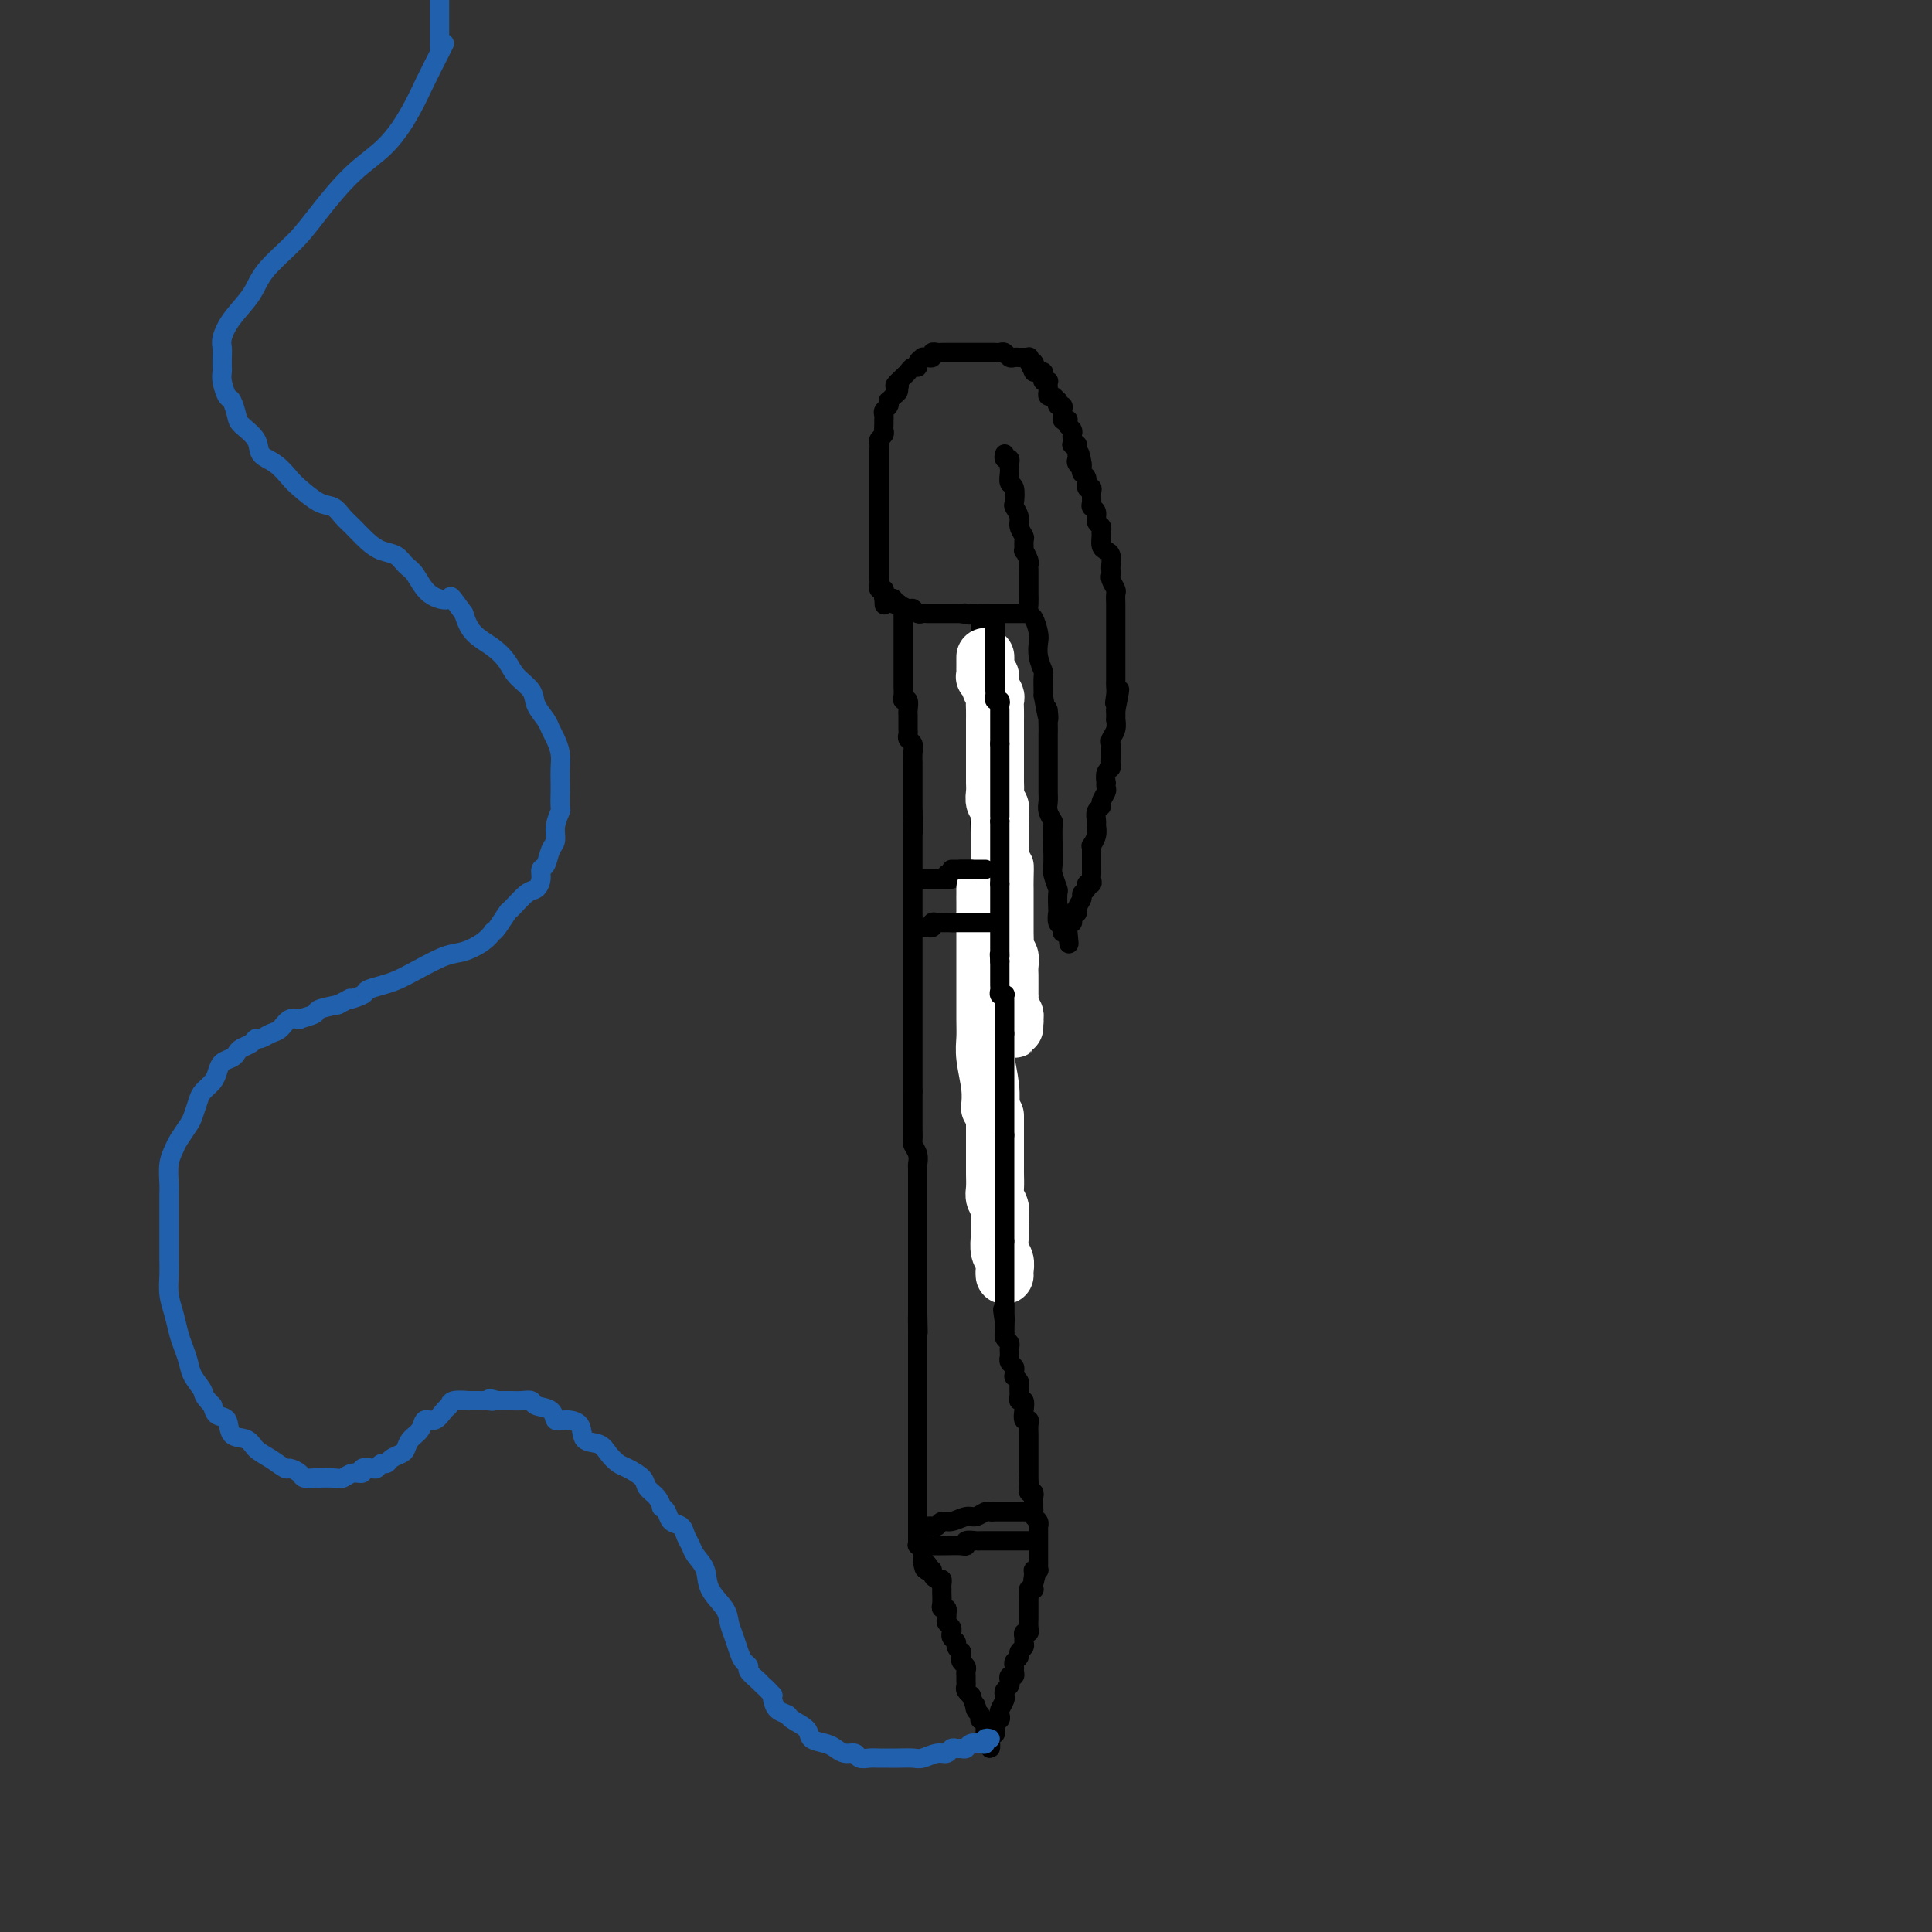 <svg viewBox='0 0 400 400' version='1.1' xmlns='http://www.w3.org/2000/svg' xmlns:xlink='http://www.w3.org/1999/xlink'><rect x="0" y="0" width="400" height="400" fill="#333333" stroke="none"/><g fill='none' stroke='#000000' stroke-width='4' stroke-linecap='round' stroke-linejoin='round'><path d='M208,94c-0.113,0.446 -0.226,0.892 0,1c0.226,0.108 0.792,-0.121 1,0c0.208,0.121 0.060,0.594 0,1c-0.060,0.406 -0.030,0.747 0,1c0.030,0.253 0.059,0.420 0,1c-0.059,0.580 -0.208,1.573 0,2c0.208,0.427 0.773,0.288 1,1c0.227,0.712 0.117,2.275 0,3c-0.117,0.725 -0.242,0.613 0,1c0.242,0.387 0.850,1.275 1,2c0.150,0.725 -0.157,1.289 0,2c0.157,0.711 0.778,1.570 1,2c0.222,0.430 0.045,0.430 0,1c-0.045,0.570 0.040,1.711 0,2c-0.040,0.289 -0.207,-0.273 0,0c0.207,0.273 0.788,1.382 1,2c0.212,0.618 0.057,0.747 0,1c-0.057,0.253 -0.015,0.630 0,1c0.015,0.370 0.004,0.732 0,1c-0.004,0.268 -0.002,0.443 0,1c0.002,0.557 0.003,1.495 0,2c-0.003,0.505 -0.011,0.576 0,1c0.011,0.424 0.042,1.201 0,2c-0.042,0.799 -0.156,1.620 0,2c0.156,0.380 0.581,0.319 1,1c0.419,0.681 0.830,2.102 1,3c0.170,0.898 0.098,1.271 0,2c-0.098,0.729 -0.222,1.814 0,3c0.222,1.186 0.791,2.473 1,3c0.209,0.527 0.060,0.293 0,1c-0.060,0.707 -0.030,2.353 0,4'/><path d='M216,144c1.464,8.254 1.124,3.890 1,3c-0.124,-0.890 -0.033,1.696 0,3c0.033,1.304 0.009,1.327 0,2c-0.009,0.673 -0.002,1.997 0,3c0.002,1.003 0.001,1.686 0,2c-0.001,0.314 0.000,0.258 0,1c-0.000,0.742 -0.001,2.281 0,3c0.001,0.719 0.004,0.617 0,1c-0.004,0.383 -0.015,1.251 0,2c0.015,0.749 0.057,1.378 0,2c-0.057,0.622 -0.211,1.236 0,2c0.211,0.764 0.789,1.679 1,2c0.211,0.321 0.056,0.048 0,1c-0.056,0.952 -0.011,3.128 0,4c0.011,0.872 -0.011,0.441 0,1c0.011,0.559 0.055,2.108 0,3c-0.055,0.892 -0.211,1.127 0,2c0.211,0.873 0.788,2.384 1,3c0.212,0.616 0.061,0.336 0,1c-0.061,0.664 -0.030,2.273 0,3c0.030,0.727 0.061,0.573 0,1c-0.061,0.427 -0.213,1.436 0,2c0.213,0.564 0.792,0.684 1,1c0.208,0.316 0.045,0.827 0,1c-0.045,0.173 0.026,0.008 0,0c-0.026,-0.008 -0.150,0.141 0,0c0.150,-0.141 0.575,-0.570 1,-1'/><path d='M221,192c0.708,7.166 -0.022,1.081 0,-1c0.022,-2.081 0.794,-0.158 1,0c0.206,0.158 -0.156,-1.449 0,-2c0.156,-0.551 0.831,-0.045 1,0c0.169,0.045 -0.166,-0.370 0,-1c0.166,-0.630 0.833,-1.474 1,-2c0.167,-0.526 -0.165,-0.732 0,-1c0.165,-0.268 0.829,-0.597 1,-1c0.171,-0.403 -0.150,-0.882 0,-1c0.150,-0.118 0.772,0.123 1,0c0.228,-0.123 0.061,-0.609 0,-1c-0.061,-0.391 -0.016,-0.685 0,-1c0.016,-0.315 0.005,-0.649 0,-1c-0.005,-0.351 -0.002,-0.720 0,-1c0.002,-0.280 0.004,-0.473 0,-1c-0.004,-0.527 -0.015,-1.388 0,-2c0.015,-0.612 0.057,-0.975 0,-1c-0.057,-0.025 -0.212,0.288 0,0c0.212,-0.288 0.793,-1.177 1,-2c0.207,-0.823 0.040,-1.582 0,-2c-0.040,-0.418 0.046,-0.497 0,-1c-0.046,-0.503 -0.222,-1.430 0,-2c0.222,-0.570 0.844,-0.784 1,-1c0.156,-0.216 -0.154,-0.434 0,-1c0.154,-0.566 0.772,-1.479 1,-2c0.228,-0.521 0.065,-0.650 0,-1c-0.065,-0.350 -0.031,-0.920 0,-1c0.031,-0.080 0.061,0.330 0,0c-0.061,-0.330 -0.213,-1.402 0,-2c0.213,-0.598 0.789,-0.724 1,-1c0.211,-0.276 0.055,-0.703 0,-1c-0.055,-0.297 -0.011,-0.463 0,-1c0.011,-0.537 -0.011,-1.444 0,-2c0.011,-0.556 0.056,-0.760 0,-1c-0.056,-0.240 -0.211,-0.514 0,-1c0.211,-0.486 0.789,-1.182 1,-2c0.211,-0.818 0.057,-1.759 0,-2c-0.057,-0.241 -0.016,0.217 0,0c0.016,-0.217 0.008,-1.108 0,-2'/><path d='M231,147c1.547,-7.383 0.415,-3.341 0,-2c-0.415,1.341 -0.111,-0.021 0,-1c0.111,-0.979 0.030,-1.576 0,-2c-0.030,-0.424 -0.008,-0.676 0,-1c0.008,-0.324 0.002,-0.719 0,-1c-0.002,-0.281 -0.001,-0.446 0,-1c0.001,-0.554 0.000,-1.495 0,-2c-0.000,-0.505 -0.000,-0.572 0,-1c0.000,-0.428 0.000,-1.218 0,-2c-0.000,-0.782 -0.000,-1.558 0,-2c0.000,-0.442 0.000,-0.551 0,-1c-0.000,-0.449 -0.000,-1.238 0,-2c0.000,-0.762 0.001,-1.499 0,-2c-0.001,-0.501 -0.004,-0.768 0,-1c0.004,-0.232 0.015,-0.429 0,-1c-0.015,-0.571 -0.057,-1.515 0,-2c0.057,-0.485 0.211,-0.510 0,-1c-0.211,-0.490 -0.788,-1.444 -1,-2c-0.212,-0.556 -0.060,-0.712 0,-1c0.060,-0.288 0.026,-0.706 0,-1c-0.026,-0.294 -0.045,-0.464 0,-1c0.045,-0.536 0.155,-1.439 0,-2c-0.155,-0.561 -0.576,-0.781 -1,-1c-0.424,-0.219 -0.850,-0.439 -1,-1c-0.150,-0.561 -0.025,-1.463 0,-2c0.025,-0.537 -0.050,-0.707 0,-1c0.050,-0.293 0.224,-0.707 0,-1c-0.224,-0.293 -0.845,-0.463 -1,-1c-0.155,-0.537 0.156,-1.440 0,-2c-0.156,-0.560 -0.778,-0.775 -1,-1c-0.222,-0.225 -0.044,-0.459 0,-1c0.044,-0.541 -0.044,-1.388 0,-2c0.044,-0.612 0.222,-0.990 0,-1c-0.222,-0.010 -0.844,0.348 -1,0c-0.156,-0.348 0.154,-1.403 0,-2c-0.154,-0.597 -0.772,-0.738 -1,-1c-0.228,-0.262 -0.065,-0.646 0,-1c0.065,-0.354 0.033,-0.677 0,-1'/><path d='M224,96c-1.022,-4.190 -0.078,-1.164 0,0c0.078,1.164 -0.710,0.466 -1,0c-0.290,-0.466 -0.081,-0.699 0,-1c0.081,-0.301 0.036,-0.668 0,-1c-0.036,-0.332 -0.062,-0.628 0,-1c0.062,-0.372 0.213,-0.821 0,-1c-0.213,-0.179 -0.788,-0.090 -1,0c-0.212,0.090 -0.061,0.179 0,0c0.061,-0.179 0.030,-0.626 0,-1c-0.030,-0.374 -0.060,-0.675 0,-1c0.060,-0.325 0.208,-0.675 0,-1c-0.208,-0.325 -0.774,-0.626 -1,-1c-0.226,-0.374 -0.113,-0.821 0,-1c0.113,-0.179 0.228,-0.091 0,0c-0.228,0.091 -0.797,0.183 -1,0c-0.203,-0.183 -0.041,-0.642 0,-1c0.041,-0.358 -0.041,-0.617 0,-1c0.041,-0.383 0.204,-0.891 0,-1c-0.204,-0.109 -0.776,0.182 -1,0c-0.224,-0.182 -0.098,-0.836 0,-1c0.098,-0.164 0.170,0.164 0,0c-0.170,-0.164 -0.582,-0.818 -1,-1c-0.418,-0.182 -0.843,0.109 -1,0c-0.157,-0.109 -0.046,-0.617 0,-1c0.046,-0.383 0.026,-0.641 0,-1c-0.026,-0.359 -0.059,-0.818 0,-1c0.059,-0.182 0.209,-0.087 0,0c-0.209,0.087 -0.777,0.167 -1,0c-0.223,-0.167 -0.101,-0.581 0,-1c0.101,-0.419 0.181,-0.844 0,-1c-0.181,-0.156 -0.623,-0.045 -1,0c-0.377,0.045 -0.688,0.022 -1,0'/><path d='M214,77c-1.563,-3.101 -0.471,-1.353 0,-1c0.471,0.353 0.319,-0.690 0,-1c-0.319,-0.310 -0.806,0.113 -1,0c-0.194,-0.113 -0.093,-0.763 0,-1c0.093,-0.237 0.180,-0.063 0,0c-0.180,0.063 -0.626,0.013 -1,0c-0.374,-0.013 -0.678,0.011 -1,0c-0.322,-0.011 -0.664,-0.055 -1,0c-0.336,0.055 -0.667,0.211 -1,0c-0.333,-0.211 -0.666,-0.789 -1,-1c-0.334,-0.211 -0.667,-0.057 -1,0c-0.333,0.057 -0.667,0.015 -1,0c-0.333,-0.015 -0.666,-0.004 -1,0c-0.334,0.004 -0.668,0.001 -1,0c-0.332,-0.001 -0.663,-0.000 -1,0c-0.337,0.000 -0.682,0.000 -1,0c-0.318,-0.000 -0.610,-0.000 -1,0c-0.390,0.000 -0.878,-0.000 -1,0c-0.122,0.000 0.122,0.000 0,0c-0.122,-0.000 -0.610,-0.000 -1,0c-0.390,0.000 -0.682,0.000 -1,0c-0.318,-0.000 -0.664,-0.001 -1,0c-0.336,0.001 -0.664,0.004 -1,0c-0.336,-0.004 -0.681,-0.015 -1,0c-0.319,0.015 -0.611,0.057 -1,0c-0.389,-0.057 -0.874,-0.212 -1,0c-0.126,0.212 0.106,0.792 0,1c-0.106,0.208 -0.549,0.046 -1,0c-0.451,-0.046 -0.908,0.025 -1,0c-0.092,-0.025 0.183,-0.147 0,0c-0.183,0.147 -0.822,0.564 -1,1c-0.178,0.436 0.106,0.891 0,1c-0.106,0.109 -0.603,-0.128 -1,0c-0.397,0.128 -0.694,0.622 -1,1c-0.306,0.378 -0.621,0.640 -1,1c-0.379,0.360 -0.823,0.817 -1,1c-0.177,0.183 -0.089,0.091 0,0'/><path d='M186,79c-1.389,1.168 -0.362,1.087 0,1c0.362,-0.087 0.058,-0.182 0,0c-0.058,0.182 0.129,0.640 0,1c-0.129,0.360 -0.574,0.621 -1,1c-0.426,0.379 -0.832,0.875 -1,1c-0.168,0.125 -0.098,-0.120 0,0c0.098,0.120 0.222,0.606 0,1c-0.222,0.394 -0.792,0.697 -1,1c-0.208,0.303 -0.056,0.606 0,1c0.056,0.394 0.016,0.879 0,1c-0.016,0.121 -0.008,-0.122 0,0c0.008,0.122 0.016,0.610 0,1c-0.016,0.390 -0.057,0.682 0,1c0.057,0.318 0.211,0.661 0,1c-0.211,0.339 -0.789,0.672 -1,1c-0.211,0.328 -0.057,0.650 0,1c0.057,0.350 0.015,0.726 0,1c-0.015,0.274 -0.004,0.446 0,1c0.004,0.554 0.001,1.492 0,2c-0.001,0.508 -0.000,0.587 0,1c0.000,0.413 0.000,1.160 0,2c-0.000,0.840 -0.000,1.772 0,2c0.000,0.228 0.000,-0.247 0,0c-0.000,0.247 -0.000,1.216 0,2c0.000,0.784 0.000,1.383 0,2c-0.000,0.617 0.000,1.253 0,2c-0.000,0.747 -0.000,1.605 0,2c0.000,0.395 0.000,0.328 0,1c-0.000,0.672 -0.000,2.082 0,3c0.000,0.918 0.000,1.345 0,2c-0.000,0.655 -0.001,1.538 0,2c0.001,0.462 0.004,0.501 0,1c-0.004,0.499 -0.015,1.457 0,2c0.015,0.543 0.056,0.671 0,1c-0.056,0.329 -0.207,0.858 0,1c0.207,0.142 0.774,-0.102 1,0c0.226,0.102 0.113,0.551 0,1'/><path d='M183,123c0.166,4.891 0.082,1.118 0,0c-0.082,-1.118 -0.161,0.419 0,1c0.161,0.581 0.563,0.207 1,0c0.437,-0.207 0.908,-0.248 1,0c0.092,0.248 -0.197,0.783 0,1c0.197,0.217 0.879,0.114 1,0c0.121,-0.114 -0.318,-0.241 0,0c0.318,0.241 1.394,0.849 2,1c0.606,0.151 0.741,-0.156 1,0c0.259,0.156 0.643,0.774 1,1c0.357,0.226 0.687,0.061 1,0c0.313,-0.061 0.610,-0.016 1,0c0.390,0.016 0.874,0.004 1,0c0.126,-0.004 -0.107,-0.001 0,0c0.107,0.001 0.553,0.000 1,0c0.447,-0.000 0.896,-0.000 1,0c0.104,0.000 -0.137,0.000 0,0c0.137,-0.000 0.652,-0.000 1,0c0.348,0.000 0.528,0.000 1,0c0.472,-0.000 1.236,-0.000 2,0'/><path d='M199,127c2.715,0.619 1.501,0.166 1,0c-0.501,-0.166 -0.289,-0.044 0,0c0.289,0.044 0.655,0.012 1,0c0.345,-0.012 0.670,-0.003 1,0c0.330,0.003 0.665,0.001 1,0c0.335,-0.001 0.668,-0.000 1,0c0.332,0.000 0.662,0.000 1,0c0.338,-0.000 0.685,-0.000 1,0c0.315,0.000 0.599,0.000 1,0c0.401,-0.000 0.920,-0.000 1,0c0.080,0.000 -0.280,0.000 0,0c0.280,-0.000 1.199,-0.000 2,0c0.801,0.000 1.483,0.000 2,0c0.517,-0.000 0.870,-0.000 1,0c0.130,0.000 0.037,0.000 0,0c-0.037,-0.000 -0.019,-0.000 0,0'/><path d='M187,126c-0.000,0.446 -0.000,0.893 0,1c0.000,0.107 0.000,-0.124 0,0c-0.000,0.124 -0.000,0.605 0,1c0.000,0.395 0.000,0.705 0,1c-0.000,0.295 -0.000,0.576 0,1c0.000,0.424 0.000,0.992 0,1c-0.000,0.008 -0.000,-0.545 0,0c0.000,0.545 0.000,2.186 0,3c-0.000,0.814 -0.000,0.799 0,1c0.000,0.201 0.000,0.617 0,1c-0.000,0.383 -0.000,0.732 0,1c0.000,0.268 0.000,0.457 0,1c-0.000,0.543 -0.001,1.442 0,2c0.001,0.558 0.004,0.775 0,1c-0.004,0.225 -0.015,0.459 0,1c0.015,0.541 0.057,1.388 0,2c-0.057,0.612 -0.211,0.990 0,1c0.211,0.010 0.789,-0.348 1,0c0.211,0.348 0.057,1.403 0,2c-0.057,0.597 -0.015,0.737 0,1c0.015,0.263 0.003,0.648 0,1c-0.003,0.352 0.003,0.671 0,1c-0.003,0.329 -0.015,0.668 0,1c0.015,0.332 0.057,0.658 0,1c-0.057,0.342 -0.211,0.702 0,1c0.211,0.298 0.789,0.536 1,1c0.211,0.464 0.057,1.156 0,2c-0.057,0.844 -0.015,1.840 0,2c0.015,0.160 0.004,-0.514 0,0c-0.004,0.514 -0.001,2.218 0,3c0.001,0.782 0.000,0.643 0,1c-0.000,0.357 -0.000,1.209 0,2c0.000,0.791 0.000,1.521 0,2c-0.000,0.479 -0.000,0.708 0,1c0.000,0.292 0.000,0.646 0,1'/><path d='M189,168c0.309,6.892 0.083,3.124 0,2c-0.083,-1.124 -0.022,0.398 0,1c0.022,0.602 0.006,0.284 0,1c-0.006,0.716 -0.002,2.467 0,3c0.002,0.533 0.000,-0.153 0,0c-0.000,0.153 -0.000,1.145 0,2c0.000,0.855 0.000,1.572 0,2c-0.000,0.428 -0.000,0.565 0,1c0.000,0.435 0.000,1.166 0,2c-0.000,0.834 -0.000,1.770 0,2c0.000,0.230 0.000,-0.245 0,0c-0.000,0.245 -0.000,1.210 0,2c0.000,0.790 0.000,1.403 0,2c-0.000,0.597 -0.000,1.176 0,2c0.000,0.824 0.000,1.893 0,3c-0.000,1.107 -0.000,2.251 0,3c0.000,0.749 0.000,1.103 0,2c-0.000,0.897 -0.000,2.335 0,3c0.000,0.665 0.000,0.555 0,1c-0.000,0.445 -0.000,1.443 0,2c0.000,0.557 0.000,0.673 0,1c-0.000,0.327 -0.000,0.865 0,1c0.000,0.135 0.000,-0.133 0,0c-0.000,0.133 0.000,0.668 0,1c0.000,0.332 0.000,0.461 0,1c0.000,0.539 0.000,1.488 0,2c0.000,0.512 0.000,0.589 0,1c0.000,0.411 0.000,1.157 0,2c0.000,0.843 0.000,1.783 0,2c0.000,0.217 0.000,-0.289 0,0c0.000,0.289 0.000,1.373 0,2c0.000,0.627 0.000,0.797 0,1c0.000,0.203 0.000,0.439 0,1c0.000,0.561 0.000,1.446 0,2c0.000,0.554 0.000,0.777 0,1c0.000,0.223 0.000,0.445 0,1c0.000,0.555 0.000,1.444 0,2c0.000,0.556 0.000,0.778 0,1'/><path d='M189,226c0.000,9.394 0.000,3.879 0,2c-0.000,-1.879 -0.000,-0.123 0,1c0.000,1.123 0.000,1.614 0,2c-0.000,0.386 -0.001,0.666 0,1c0.001,0.334 0.004,0.722 0,1c-0.004,0.278 -0.015,0.446 0,1c0.015,0.554 0.057,1.496 0,2c-0.057,0.504 -0.211,0.572 0,1c0.211,0.428 0.789,1.217 1,2c0.211,0.783 0.057,1.562 0,2c-0.057,0.438 -0.015,0.537 0,1c0.015,0.463 0.004,1.290 0,2c-0.004,0.710 -0.001,1.303 0,2c0.001,0.697 0.000,1.496 0,2c-0.000,0.504 -0.000,0.711 0,1c0.000,0.289 0.000,0.659 0,1c-0.000,0.341 -0.000,0.651 0,1c0.000,0.349 0.000,0.737 0,1c-0.000,0.263 -0.000,0.403 0,1c0.000,0.597 0.000,1.653 0,2c-0.000,0.347 -0.000,-0.014 0,0c0.000,0.014 0.000,0.403 0,1c-0.000,0.597 -0.000,1.402 0,2c0.000,0.598 0.000,0.987 0,1c-0.000,0.013 -0.000,-0.352 0,0c0.000,0.352 0.000,1.422 0,2c-0.000,0.578 -0.000,0.664 0,1c0.000,0.336 0.000,0.921 0,1c-0.000,0.079 -0.000,-0.347 0,0c0.000,0.347 0.000,1.469 0,2c-0.000,0.531 -0.000,0.471 0,1c0.000,0.529 0.000,1.647 0,2c0.000,0.353 -0.000,-0.059 0,0c0.000,0.059 0.000,0.591 0,1c0.000,0.409 -0.000,0.697 0,1c0.000,0.303 0.000,0.620 0,1c0.000,0.380 -0.000,0.823 0,1c0.000,0.177 0.000,0.089 0,0'/><path d='M190,272c0.155,7.239 0.041,2.335 0,1c-0.041,-1.335 -0.011,0.899 0,2c0.011,1.101 0.003,1.068 0,1c-0.003,-0.068 -0.001,-0.173 0,0c0.001,0.173 0.000,0.624 0,1c-0.000,0.376 -0.000,0.678 0,1c0.000,0.322 0.000,0.664 0,1c-0.000,0.336 -0.000,0.667 0,1c0.000,0.333 0.000,0.668 0,1c-0.000,0.332 -0.000,0.662 0,1c0.000,0.338 0.000,0.686 0,1c-0.000,0.314 -0.000,0.595 0,1c0.000,0.405 0.000,0.934 0,1c-0.000,0.066 -0.000,-0.332 0,0c0.000,0.332 0.000,1.395 0,2c-0.000,0.605 -0.000,0.754 0,1c0.000,0.246 0.000,0.591 0,1c-0.000,0.409 -0.000,0.883 0,1c0.000,0.117 0.000,-0.122 0,0c-0.000,0.122 -0.000,0.606 0,1c0.000,0.394 0.000,0.697 0,1c-0.000,0.303 -0.000,0.605 0,1c0.000,0.395 0.000,0.884 0,1c0.000,0.116 -0.000,-0.142 0,0c0.000,0.142 0.000,0.682 0,1c0.000,0.318 -0.000,0.414 0,1c0.000,0.586 0.000,1.663 0,2c0.000,0.337 -0.000,-0.064 0,0c0.000,0.064 0.000,0.595 0,1c0.000,0.405 -0.000,0.686 0,1c0.000,0.314 0.000,0.661 0,1c0.000,0.339 -0.000,0.668 0,1c0.000,0.332 0.000,0.666 0,1'/><path d='M190,303c-0.000,4.748 -0.000,1.119 0,0c0.000,-1.119 0.000,0.274 0,1c-0.000,0.726 -0.000,0.786 0,1c0.000,0.214 0.000,0.582 0,1c-0.000,0.418 -0.000,0.886 0,1c0.000,0.114 0.000,-0.124 0,0c-0.000,0.124 -0.000,0.612 0,1c0.000,0.388 0.000,0.678 0,1c-0.000,0.322 -0.000,0.678 0,1c0.000,0.322 0.000,0.611 0,1c-0.000,0.389 -0.000,0.877 0,1c0.000,0.123 0.000,-0.121 0,0c-0.000,0.121 -0.000,0.606 0,1c0.000,0.394 0.000,0.697 0,1c-0.000,0.303 -0.000,0.606 0,1c0.000,0.394 0.000,0.879 0,1c-0.000,0.121 -0.000,-0.121 0,0c0.000,0.121 0.000,0.607 0,1c-0.000,0.393 -0.001,0.693 0,1c0.001,0.307 0.004,0.621 0,1c-0.004,0.379 -0.015,0.824 0,1c0.015,0.176 0.057,0.085 0,0c-0.057,-0.085 -0.211,-0.164 0,0c0.211,0.164 0.789,0.570 1,1c0.211,0.430 0.057,0.885 0,1c-0.057,0.115 -0.016,-0.110 0,0c0.016,0.110 0.008,0.555 0,1'/><path d='M191,323c0.377,3.261 0.818,1.412 1,1c0.182,-0.412 0.104,0.611 0,1c-0.104,0.389 -0.234,0.142 0,0c0.234,-0.142 0.833,-0.179 1,0c0.167,0.179 -0.099,0.574 0,1c0.099,0.426 0.562,0.884 1,1c0.438,0.116 0.849,-0.111 1,0c0.151,0.111 0.041,0.558 0,1c-0.041,0.442 -0.012,0.879 0,1c0.012,0.121 0.007,-0.074 0,0c-0.007,0.074 -0.016,0.416 0,1c0.016,0.584 0.057,1.410 0,2c-0.057,0.590 -0.211,0.946 0,1c0.211,0.054 0.788,-0.193 1,0c0.212,0.193 0.061,0.825 0,1c-0.061,0.175 -0.030,-0.107 0,0c0.030,0.107 0.061,0.602 0,1c-0.061,0.398 -0.214,0.698 0,1c0.214,0.302 0.793,0.606 1,1c0.207,0.394 0.040,0.879 0,1c-0.040,0.121 0.046,-0.121 0,0c-0.046,0.121 -0.223,0.606 0,1c0.223,0.394 0.845,0.697 1,1c0.155,0.303 -0.155,0.606 0,1c0.155,0.394 0.777,0.879 1,1c0.223,0.121 0.046,-0.122 0,0c-0.046,0.122 0.040,0.610 0,1c-0.040,0.390 -0.207,0.682 0,1c0.207,0.318 0.788,0.663 1,1c0.212,0.337 0.056,0.668 0,1c-0.056,0.332 -0.011,0.667 0,1c0.011,0.333 -0.011,0.664 0,1c0.011,0.336 0.054,0.678 0,1c-0.054,0.322 -0.207,0.625 0,1c0.207,0.375 0.773,0.821 1,1c0.227,0.179 0.113,0.089 0,0'/><path d='M201,351c1.789,4.736 1.263,2.575 1,2c-0.263,-0.575 -0.263,0.437 0,1c0.263,0.563 0.788,0.676 1,1c0.212,0.324 0.109,0.860 0,1c-0.109,0.140 -0.226,-0.117 0,0c0.226,0.117 0.793,0.606 1,1c0.207,0.394 0.055,0.693 0,1c-0.055,0.307 -0.011,0.621 0,1c0.011,0.379 -0.011,0.824 0,1c0.011,0.176 0.056,0.083 0,0c-0.056,-0.083 -0.211,-0.156 0,0c0.211,0.156 0.789,0.540 1,1c0.211,0.460 0.056,0.995 0,1c-0.056,0.005 -0.011,-0.520 0,-1c0.011,-0.480 -0.011,-0.916 0,-1c0.011,-0.084 0.055,0.185 0,0c-0.055,-0.185 -0.211,-0.823 0,-1c0.211,-0.177 0.788,0.106 1,0c0.212,-0.106 0.061,-0.602 0,-1c-0.061,-0.398 -0.030,-0.699 0,-1'/><path d='M206,357c0.250,-0.705 -0.126,-0.966 0,-1c0.126,-0.034 0.752,0.160 1,0c0.248,-0.160 0.118,-0.673 0,-1c-0.118,-0.327 -0.224,-0.469 0,-1c0.224,-0.531 0.778,-1.451 1,-2c0.222,-0.549 0.111,-0.725 0,-1c-0.111,-0.275 -0.222,-0.647 0,-1c0.222,-0.353 0.777,-0.686 1,-1c0.223,-0.314 0.112,-0.609 0,-1c-0.112,-0.391 -0.227,-0.878 0,-1c0.227,-0.122 0.797,0.122 1,0c0.203,-0.122 0.039,-0.610 0,-1c-0.039,-0.390 0.046,-0.682 0,-1c-0.046,-0.318 -0.223,-0.663 0,-1c0.223,-0.337 0.845,-0.667 1,-1c0.155,-0.333 -0.156,-0.667 0,-1c0.156,-0.333 0.777,-0.663 1,-1c0.223,-0.337 0.046,-0.681 0,-1c-0.046,-0.319 0.040,-0.614 0,-1c-0.040,-0.386 -0.207,-0.864 0,-1c0.207,-0.136 0.788,0.069 1,0c0.212,-0.069 0.057,-0.414 0,-1c-0.057,-0.586 -0.015,-1.414 0,-2c0.015,-0.586 0.004,-0.931 0,-1c-0.004,-0.069 -0.001,0.136 0,0c0.001,-0.136 -0.001,-0.615 0,-1c0.001,-0.385 0.004,-0.678 0,-1c-0.004,-0.322 -0.015,-0.674 0,-1c0.015,-0.326 0.057,-0.626 0,-1c-0.057,-0.374 -0.211,-0.822 0,-1c0.211,-0.178 0.788,-0.086 1,0c0.212,0.086 0.061,0.168 0,0c-0.061,-0.168 -0.030,-0.584 0,-1'/><path d='M214,328c1.233,-4.668 0.316,-1.838 0,-1c-0.316,0.838 -0.032,-0.314 0,-1c0.032,-0.686 -0.188,-0.905 0,-1c0.188,-0.095 0.782,-0.067 1,0c0.218,0.067 0.058,0.173 0,0c-0.058,-0.173 -0.016,-0.625 0,-1c0.016,-0.375 0.004,-0.674 0,-1c-0.004,-0.326 -0.001,-0.679 0,-1c0.001,-0.321 0.000,-0.611 0,-1c-0.000,-0.389 -0.000,-0.877 0,-1c0.000,-0.123 0.000,0.121 0,0c-0.000,-0.121 -0.000,-0.606 0,-1c0.000,-0.394 0.001,-0.697 0,-1c-0.001,-0.303 -0.004,-0.606 0,-1c0.004,-0.394 0.015,-0.879 0,-1c-0.015,-0.121 -0.057,0.121 0,0c0.057,-0.121 0.211,-0.606 0,-1c-0.211,-0.394 -0.789,-0.697 -1,-1c-0.211,-0.303 -0.057,-0.606 0,-1c0.057,-0.394 0.016,-0.880 0,-1c-0.016,-0.120 -0.008,0.127 0,0c0.008,-0.127 0.016,-0.628 0,-1c-0.016,-0.372 -0.056,-0.615 0,-1c0.056,-0.385 0.207,-0.911 0,-1c-0.207,-0.089 -0.774,0.260 -1,0c-0.226,-0.260 -0.113,-1.130 0,-2'/><path d='M213,307c-0.155,-3.201 -0.041,-0.704 0,0c0.041,0.704 0.011,-0.384 0,-1c-0.011,-0.616 -0.003,-0.760 0,-1c0.003,-0.240 0.001,-0.575 0,-1c-0.001,-0.425 -0.000,-0.940 0,-1c0.000,-0.060 0.000,0.334 0,0c-0.000,-0.334 0.000,-1.398 0,-2c-0.000,-0.602 -0.000,-0.742 0,-1c0.000,-0.258 0.001,-0.634 0,-1c-0.001,-0.366 -0.004,-0.724 0,-1c0.004,-0.276 0.015,-0.472 0,-1c-0.015,-0.528 -0.056,-1.389 0,-2c0.056,-0.611 0.207,-0.972 0,-1c-0.207,-0.028 -0.773,0.278 -1,0c-0.227,-0.278 -0.114,-1.139 0,-2c0.114,-0.861 0.228,-1.722 0,-2c-0.228,-0.278 -0.797,0.027 -1,0c-0.203,-0.027 -0.040,-0.385 0,-1c0.040,-0.615 -0.042,-1.488 0,-2c0.042,-0.512 0.208,-0.662 0,-1c-0.208,-0.338 -0.792,-0.864 -1,-1c-0.208,-0.136 -0.042,0.117 0,0c0.042,-0.117 -0.041,-0.605 0,-1c0.041,-0.395 0.207,-0.697 0,-1c-0.207,-0.303 -0.788,-0.606 -1,-1c-0.212,-0.394 -0.056,-0.879 0,-1c0.056,-0.121 0.011,0.123 0,0c-0.011,-0.123 0.011,-0.611 0,-1c-0.011,-0.389 -0.056,-0.678 0,-1c0.056,-0.322 0.211,-0.678 0,-1c-0.211,-0.322 -0.789,-0.611 -1,-1c-0.211,-0.389 -0.057,-0.877 0,-1c0.057,-0.123 0.015,0.121 0,0c-0.015,-0.121 -0.004,-0.606 0,-1c0.004,-0.394 0.002,-0.697 0,-1'/><path d='M208,274c-0.774,-5.268 -0.207,-1.936 0,-1c0.207,0.936 0.056,-0.522 0,-1c-0.056,-0.478 -0.015,0.026 0,0c0.015,-0.026 0.005,-0.582 0,-1c-0.005,-0.418 -0.005,-0.700 0,-1c0.005,-0.300 0.015,-0.619 0,-1c-0.015,-0.381 -0.057,-0.823 0,-1c0.057,-0.177 0.211,-0.089 0,0c-0.211,0.089 -0.789,0.179 -1,0c-0.211,-0.179 -0.057,-0.626 0,-1c0.057,-0.374 0.015,-0.674 0,-1c-0.015,-0.326 -0.004,-0.679 0,-1c0.004,-0.321 0.001,-0.611 0,-1c-0.001,-0.389 -0.000,-0.877 0,-1c0.000,-0.123 0.000,0.121 0,0c-0.000,-0.121 -0.000,-0.606 0,-1c0.000,-0.394 0.000,-0.697 0,-1c-0.000,-0.303 -0.000,-0.606 0,-1c0.000,-0.394 0.000,-0.879 0,-1c-0.000,-0.121 -0.000,0.121 0,0c0.000,-0.121 0.001,-0.606 0,-1c-0.001,-0.394 -0.004,-0.697 0,-1c0.004,-0.303 0.015,-0.606 0,-1c-0.015,-0.394 -0.057,-0.879 0,-1c0.057,-0.121 0.211,0.123 0,0c-0.211,-0.123 -0.789,-0.611 -1,-1c-0.211,-0.389 -0.057,-0.679 0,-1c0.057,-0.321 0.015,-0.674 0,-1c-0.015,-0.326 -0.004,-0.626 0,-1c0.004,-0.374 0.001,-0.821 0,-1c-0.001,-0.179 -0.001,-0.089 0,0'/><path d='M206,250c-0.309,-3.890 -0.083,-1.616 0,-1c0.083,0.616 0.022,-0.426 0,-1c-0.022,-0.574 -0.006,-0.678 0,-1c0.006,-0.322 0.002,-0.860 0,-1c-0.002,-0.140 -0.000,0.117 0,0c0.000,-0.117 0.000,-0.610 0,-1c-0.000,-0.390 -0.000,-0.678 0,-1c0.000,-0.322 0.000,-0.678 0,-1c-0.000,-0.322 -0.000,-0.611 0,-1c0.000,-0.389 0.000,-0.877 0,-1c-0.000,-0.123 -0.000,0.121 0,0c0.000,-0.121 0.000,-0.606 0,-1c-0.000,-0.394 -0.000,-0.697 0,-1c0.000,-0.303 0.000,-0.605 0,-1c-0.000,-0.395 -0.000,-0.884 0,-1c0.000,-0.116 0.000,0.142 0,0c-0.000,-0.142 -0.000,-0.682 0,-1c0.000,-0.318 0.000,-0.414 0,-1c-0.000,-0.586 -0.000,-1.663 0,-2c0.000,-0.337 0.000,0.065 0,0c-0.000,-0.065 -0.000,-0.595 0,-1c0.000,-0.405 0.000,-0.683 0,-1c-0.000,-0.317 -0.000,-0.673 0,-1c0.000,-0.327 0.000,-0.627 0,-1c0.000,-0.373 -0.000,-0.821 0,-1c0.000,-0.179 0.000,-0.090 0,0'/><path d='M206,228c0.000,-3.581 0.000,-1.533 0,-1c-0.000,0.533 -0.000,-0.449 0,-1c0.000,-0.551 0.000,-0.673 0,-1c-0.000,-0.327 -0.000,-0.861 0,-1c0.000,-0.139 0.000,0.118 0,0c-0.000,-0.118 -0.000,-0.610 0,-1c0.000,-0.390 0.000,-0.678 0,-1c-0.000,-0.322 -0.000,-0.678 0,-1c0.000,-0.322 0.000,-0.611 0,-1c-0.000,-0.389 -0.000,-0.877 0,-1c0.000,-0.123 0.000,0.121 0,0c-0.000,-0.121 -0.000,-0.606 0,-1c0.000,-0.394 0.000,-0.697 0,-1c-0.000,-0.303 -0.000,-0.606 0,-1c0.000,-0.394 0.000,-0.879 0,-1c-0.000,-0.121 -0.000,0.121 0,0c0.000,-0.121 0.000,-0.606 0,-1c-0.000,-0.394 -0.000,-0.697 0,-1c0.000,-0.303 0.000,-0.606 0,-1c-0.000,-0.394 -0.000,-0.879 0,-1c0.000,-0.121 0.001,0.123 0,0c-0.001,-0.123 -0.004,-0.611 0,-1c0.004,-0.389 0.015,-0.678 0,-1c-0.015,-0.322 -0.057,-0.678 0,-1c0.057,-0.322 0.211,-0.611 0,-1c-0.211,-0.389 -0.789,-0.877 -1,-1c-0.211,-0.123 -0.057,0.121 0,0c0.057,-0.121 0.016,-0.606 0,-1c-0.016,-0.394 -0.008,-0.697 0,-1'/><path d='M205,204c-0.154,-3.875 -0.040,-1.563 0,-1c0.040,0.563 0.007,-0.623 0,-1c-0.007,-0.377 0.012,0.054 0,0c-0.012,-0.054 -0.056,-0.593 0,-1c0.056,-0.407 0.211,-0.683 0,-1c-0.211,-0.317 -0.789,-0.676 -1,-1c-0.211,-0.324 -0.057,-0.612 0,-1c0.057,-0.388 0.015,-0.878 0,-1c-0.015,-0.122 -0.004,0.122 0,0c0.004,-0.122 0.001,-0.609 0,-1c-0.001,-0.391 -0.000,-0.686 0,-1c0.000,-0.314 0.000,-0.647 0,-1c-0.000,-0.353 -0.000,-0.727 0,-1c0.000,-0.273 -0.000,-0.444 0,-1c0.000,-0.556 0.000,-1.497 0,-2c-0.000,-0.503 -0.000,-0.568 0,-1c0.000,-0.432 0.001,-1.230 0,-2c-0.001,-0.770 -0.004,-1.512 0,-2c0.004,-0.488 0.015,-0.722 0,-1c-0.015,-0.278 -0.057,-0.600 0,-1c0.057,-0.400 0.211,-0.877 0,-1c-0.211,-0.123 -0.789,0.108 -1,0c-0.211,-0.108 -0.057,-0.554 0,-1c0.057,-0.446 0.015,-0.893 0,-1c-0.015,-0.107 -0.004,0.126 0,0c0.004,-0.126 0.001,-0.612 0,-1c-0.001,-0.388 -0.000,-0.677 0,-1c0.000,-0.323 0.000,-0.681 0,-1c-0.000,-0.319 -0.000,-0.601 0,-1c0.000,-0.399 0.000,-0.915 0,-1c-0.000,-0.085 -0.000,0.261 0,0c0.000,-0.261 0.000,-1.131 0,-2'/><path d='M203,173c-0.309,-4.958 -0.083,-1.853 0,-1c0.083,0.853 0.022,-0.545 0,-1c-0.022,-0.455 -0.006,0.033 0,0c0.006,-0.033 0.002,-0.586 0,-1c-0.002,-0.414 -0.000,-0.688 0,-1c0.000,-0.312 0.000,-0.661 0,-1c-0.000,-0.339 -0.000,-0.668 0,-1c0.000,-0.332 0.000,-0.667 0,-1c-0.000,-0.333 -0.000,-0.663 0,-1c0.000,-0.337 0.000,-0.682 0,-1c-0.000,-0.318 -0.000,-0.610 0,-1c0.000,-0.390 0.000,-0.878 0,-1c-0.000,-0.122 -0.000,0.121 0,0c0.000,-0.121 0.000,-0.606 0,-1c-0.000,-0.394 -0.000,-0.697 0,-1c0.000,-0.303 0.000,-0.606 0,-1c-0.000,-0.394 -0.000,-0.879 0,-1c0.000,-0.121 0.000,0.123 0,0c-0.000,-0.123 -0.000,-0.611 0,-1c0.000,-0.389 0.000,-0.678 0,-1c-0.000,-0.322 -0.000,-0.678 0,-1c0.000,-0.322 0.000,-0.611 0,-1c-0.000,-0.389 -0.000,-0.877 0,-1c0.000,-0.123 -0.000,0.121 0,0c0.000,-0.121 -0.000,-0.606 0,-1c0.000,-0.394 -0.000,-0.697 0,-1c0.000,-0.303 -0.000,-0.606 0,-1c0.000,-0.394 -0.000,-0.879 0,-1c0.000,-0.121 -0.000,0.122 0,0c0.000,-0.122 -0.000,-0.610 0,-1c0.000,-0.390 -0.000,-0.683 0,-1c0.000,-0.317 0.000,-0.659 0,-1'/><path d='M203,146c0.000,-4.372 0.000,-1.801 0,-1c0.000,0.801 0.000,-0.166 0,-1c0.000,-0.834 -0.000,-1.533 0,-2c0.000,-0.467 0.000,-0.702 0,-1c-0.000,-0.298 -0.000,-0.658 0,-1c0.000,-0.342 0.000,-0.665 0,-1c0.000,-0.335 0.000,-0.681 0,-1c-0.000,-0.319 0.000,-0.610 0,-1c0.000,-0.390 0.000,-0.878 0,-1c0.000,-0.122 0.000,0.122 0,0c0.000,-0.122 0.000,-0.611 0,-1c0.000,-0.389 0.000,-0.678 0,-1c-0.000,-0.322 0.000,-0.678 0,-1c0.000,-0.322 -0.000,-0.611 0,-1c0.000,-0.389 -0.000,-0.877 0,-1c0.000,-0.123 -0.000,0.121 0,0c0.000,-0.121 -0.000,-0.607 0,-1c0.000,-0.393 -0.000,-0.693 0,-1c0.000,-0.307 -0.000,-0.621 0,-1c0.000,-0.379 -0.000,-0.823 0,-1c0.000,-0.177 0.000,-0.089 0,0'/><path d='M191,316c-0.090,-0.002 -0.179,-0.005 0,0c0.179,0.005 0.627,0.016 1,0c0.373,-0.016 0.670,-0.061 1,0c0.330,0.061 0.693,0.228 1,0c0.307,-0.228 0.558,-0.849 1,-1c0.442,-0.151 1.074,0.170 2,0c0.926,-0.170 2.146,-0.830 3,-1c0.854,-0.170 1.342,0.151 2,0c0.658,-0.151 1.487,-0.772 2,-1c0.513,-0.228 0.711,-0.061 1,0c0.289,0.061 0.669,0.016 1,0c0.331,-0.016 0.614,-0.004 1,0c0.386,0.004 0.877,0.001 1,0c0.123,-0.001 -0.121,-0.000 0,0c0.121,0.000 0.607,0.000 1,0c0.393,-0.000 0.693,-0.000 1,0c0.307,0.000 0.621,0.000 1,0c0.379,-0.000 0.823,-0.000 1,0c0.177,0.000 0.089,0.000 0,0'/><path d='M192,320c0.340,0.000 0.681,0.000 1,0c0.319,-0.000 0.618,-0.000 1,0c0.382,0.000 0.849,0.001 1,0c0.151,-0.001 -0.014,-0.004 0,0c0.014,0.004 0.207,0.015 1,0c0.793,-0.015 2.187,-0.057 3,0c0.813,0.057 1.044,0.211 1,0c-0.044,-0.211 -0.363,-0.789 0,-1c0.363,-0.211 1.407,-0.057 2,0c0.593,0.057 0.736,0.015 1,0c0.264,-0.015 0.649,-0.004 1,0c0.351,0.004 0.668,0.001 1,0c0.332,-0.001 0.681,-0.000 1,0c0.319,0.000 0.610,0.000 1,0c0.390,-0.000 0.878,-0.000 1,0c0.122,0.000 -0.122,0.000 0,0c0.122,-0.000 0.611,-0.000 1,0c0.389,0.000 0.679,0.000 1,0c0.321,-0.000 0.674,-0.000 1,0c0.326,0.000 0.626,0.000 1,0c0.374,-0.000 0.821,-0.000 1,0c0.179,0.000 0.089,0.000 0,0'/><path d='M191,182c0.331,0.000 0.662,0.000 1,0c0.338,0.000 0.682,0.000 1,0c0.318,0.000 0.611,0.000 1,0c0.389,0.000 0.875,0.000 1,0c0.125,0.000 -0.111,-0.000 0,0c0.111,0.000 0.568,0.000 1,0c0.432,0.000 0.838,0.000 1,0c0.162,0.000 0.081,0.000 0,0'/><path d='M193,182c0.301,-0.002 0.602,-0.004 1,0c0.398,0.004 0.894,0.015 1,0c0.106,-0.015 -0.179,-0.057 0,0c0.179,0.057 0.821,0.211 1,0c0.179,-0.211 -0.106,-0.789 0,-1c0.106,-0.211 0.603,-0.057 1,0c0.397,0.057 0.694,0.015 1,0c0.306,-0.015 0.621,-0.004 1,0c0.379,0.004 0.823,0.001 1,0c0.177,-0.001 0.089,-0.001 0,0'/><path d='M191,192c-0.081,0.008 -0.163,0.016 0,0c0.163,-0.016 0.569,-0.057 1,0c0.431,0.057 0.885,0.211 1,0c0.115,-0.211 -0.110,-0.789 0,-1c0.110,-0.211 0.554,-0.057 1,0c0.446,0.057 0.893,0.015 1,0c0.107,-0.015 -0.125,-0.004 0,0c0.125,0.004 0.608,0.001 1,0c0.392,-0.001 0.693,-0.000 1,0c0.307,0.000 0.621,0.000 1,0c0.379,-0.000 0.823,-0.000 1,0c0.177,0.000 0.089,0.000 0,0'/></g>
<g fill='none' stroke='#2160AD' stroke-width='4' stroke-linecap='round' stroke-linejoin='round'><path d='M205,360c-0.438,-0.111 -0.877,-0.222 -1,0c-0.123,0.222 0.069,0.777 0,1c-0.069,0.223 -0.400,0.112 -1,0c-0.600,-0.112 -1.470,-0.227 -2,0c-0.530,0.227 -0.719,0.797 -1,1c-0.281,0.203 -0.655,0.039 -1,0c-0.345,-0.039 -0.663,0.046 -1,0c-0.337,-0.046 -0.694,-0.223 -1,0c-0.306,0.223 -0.561,0.844 -1,1c-0.439,0.156 -1.062,-0.154 -2,0c-0.938,0.154 -2.191,0.774 -3,1c-0.809,0.226 -1.175,0.060 -2,0c-0.825,-0.060 -2.109,-0.015 -3,0c-0.891,0.015 -1.390,0.000 -2,0c-0.610,-0.000 -1.332,0.015 -2,0c-0.668,-0.015 -1.281,-0.059 -2,0c-0.719,0.059 -1.542,0.223 -2,0c-0.458,-0.223 -0.550,-0.833 -1,-1c-0.450,-0.167 -1.256,0.107 -2,0c-0.744,-0.107 -1.426,-0.596 -2,-1c-0.574,-0.404 -1.042,-0.724 -2,-1c-0.958,-0.276 -2.407,-0.507 -3,-1c-0.593,-0.493 -0.331,-1.249 -1,-2c-0.669,-0.751 -2.271,-1.497 -3,-2c-0.729,-0.503 -0.587,-0.764 -1,-1c-0.413,-0.236 -1.380,-0.448 -2,-1c-0.620,-0.552 -0.891,-1.443 -1,-2c-0.109,-0.557 -0.054,-0.778 0,-1'/><path d='M160,351c-1.663,-1.814 -1.822,-1.847 -2,-2c-0.178,-0.153 -0.376,-0.424 -1,-1c-0.624,-0.576 -1.672,-1.455 -2,-2c-0.328,-0.545 0.066,-0.754 0,-1c-0.066,-0.246 -0.593,-0.529 -1,-1c-0.407,-0.471 -0.694,-1.129 -1,-2c-0.306,-0.871 -0.630,-1.955 -1,-3c-0.370,-1.045 -0.785,-2.051 -1,-3c-0.215,-0.949 -0.228,-1.840 -1,-3c-0.772,-1.160 -2.301,-2.590 -3,-4c-0.699,-1.410 -0.567,-2.802 -1,-4c-0.433,-1.198 -1.429,-2.204 -2,-3c-0.571,-0.796 -0.716,-1.383 -1,-2c-0.284,-0.617 -0.707,-1.266 -1,-2c-0.293,-0.734 -0.456,-1.554 -1,-2c-0.544,-0.446 -1.468,-0.518 -2,-1c-0.532,-0.482 -0.672,-1.375 -1,-2c-0.328,-0.625 -0.846,-0.982 -1,-1c-0.154,-0.018 0.054,0.304 0,0c-0.054,-0.304 -0.370,-1.232 -1,-2c-0.630,-0.768 -1.572,-1.374 -2,-2c-0.428,-0.626 -0.340,-1.271 -1,-2c-0.660,-0.729 -2.069,-1.541 -3,-2c-0.931,-0.459 -1.385,-0.564 -2,-1c-0.615,-0.436 -1.389,-1.203 -2,-2c-0.611,-0.797 -1.057,-1.623 -2,-2c-0.943,-0.377 -2.383,-0.304 -3,-1c-0.617,-0.696 -0.411,-2.161 -1,-3c-0.589,-0.839 -1.974,-1.052 -3,-1c-1.026,0.052 -1.692,0.368 -2,0c-0.308,-0.368 -0.257,-1.419 -1,-2c-0.743,-0.581 -2.279,-0.692 -3,-1c-0.721,-0.308 -0.627,-0.815 -1,-1c-0.373,-0.185 -1.213,-0.050 -2,0c-0.787,0.050 -1.520,0.013 -2,0c-0.480,-0.013 -0.706,-0.004 -1,0c-0.294,0.004 -0.655,0.001 -1,0c-0.345,-0.001 -0.672,-0.001 -1,0'/><path d='M103,290c-2.810,-0.774 -1.336,-0.207 -1,0c0.336,0.207 -0.468,0.056 -1,0c-0.532,-0.056 -0.794,-0.016 -1,0c-0.206,0.016 -0.356,0.008 -1,0c-0.644,-0.008 -1.783,-0.014 -2,0c-0.217,0.014 0.486,0.050 0,0c-0.486,-0.050 -2.162,-0.187 -3,0c-0.838,0.187 -0.839,0.697 -1,1c-0.161,0.303 -0.480,0.398 -1,1c-0.520,0.602 -1.239,1.709 -2,2c-0.761,0.291 -1.565,-0.234 -2,0c-0.435,0.234 -0.502,1.228 -1,2c-0.498,0.772 -1.429,1.321 -2,2c-0.571,0.679 -0.783,1.487 -1,2c-0.217,0.513 -0.440,0.730 -1,1c-0.560,0.270 -1.458,0.595 -2,1c-0.542,0.405 -0.728,0.892 -1,1c-0.272,0.108 -0.632,-0.163 -1,0c-0.368,0.163 -0.746,0.761 -1,1c-0.254,0.239 -0.386,0.120 -1,0c-0.614,-0.120 -1.710,-0.243 -2,0c-0.290,0.243 0.227,0.850 0,1c-0.227,0.150 -1.197,-0.156 -2,0c-0.803,0.156 -1.438,0.775 -2,1c-0.562,0.225 -1.053,0.058 -2,0c-0.947,-0.058 -2.352,-0.006 -3,0c-0.648,0.006 -0.539,-0.035 -1,0c-0.461,0.035 -1.491,0.147 -2,0c-0.509,-0.147 -0.496,-0.553 -1,-1c-0.504,-0.447 -1.523,-0.936 -2,-1c-0.477,-0.064 -0.412,0.297 -1,0c-0.588,-0.297 -1.830,-1.253 -3,-2c-1.170,-0.747 -2.268,-1.284 -3,-2c-0.732,-0.716 -1.100,-1.609 -2,-2c-0.900,-0.391 -2.334,-0.280 -3,-1c-0.666,-0.720 -0.564,-2.271 -1,-3c-0.436,-0.729 -1.410,-0.637 -2,-1c-0.590,-0.363 -0.795,-1.182 -1,-2'/><path d='M44,291c-2.201,-2.237 -1.703,-2.331 -2,-3c-0.297,-0.669 -1.389,-1.914 -2,-3c-0.611,-1.086 -0.742,-2.012 -1,-3c-0.258,-0.988 -0.644,-2.039 -1,-3c-0.356,-0.961 -0.684,-1.831 -1,-3c-0.316,-1.169 -0.621,-2.638 -1,-4c-0.379,-1.362 -0.834,-2.618 -1,-4c-0.166,-1.382 -0.045,-2.890 0,-4c0.045,-1.110 0.012,-1.820 0,-3c-0.012,-1.180 -0.003,-2.828 0,-4c0.003,-1.172 -0.000,-1.867 0,-3c0.000,-1.133 0.003,-2.702 0,-4c-0.003,-1.298 -0.013,-2.324 0,-3c0.013,-0.676 0.049,-1.000 0,-2c-0.049,-1.000 -0.182,-2.676 0,-4c0.182,-1.324 0.679,-2.298 1,-3c0.321,-0.702 0.466,-1.133 1,-2c0.534,-0.867 1.456,-2.172 2,-3c0.544,-0.828 0.709,-1.180 1,-2c0.291,-0.820 0.707,-2.107 1,-3c0.293,-0.893 0.463,-1.391 1,-2c0.537,-0.609 1.439,-1.329 2,-2c0.561,-0.671 0.779,-1.293 1,-2c0.221,-0.707 0.444,-1.499 1,-2c0.556,-0.501 1.444,-0.713 2,-1c0.556,-0.287 0.778,-0.650 1,-1c0.222,-0.350 0.444,-0.685 1,-1c0.556,-0.315 1.448,-0.608 2,-1c0.552,-0.392 0.766,-0.883 1,-1c0.234,-0.117 0.488,0.140 1,0c0.512,-0.140 1.283,-0.678 2,-1c0.717,-0.322 1.380,-0.429 2,-1c0.620,-0.571 1.196,-1.606 2,-2c0.804,-0.394 1.834,-0.147 2,0c0.166,0.147 -0.533,0.194 0,0c0.533,-0.194 2.297,-0.629 3,-1c0.703,-0.371 0.344,-0.677 1,-1c0.656,-0.323 2.328,-0.661 4,-1'/><path d='M70,208c3.990,-2.035 1.964,-1.122 2,-1c0.036,0.122 2.135,-0.546 3,-1c0.865,-0.454 0.496,-0.693 1,-1c0.504,-0.307 1.880,-0.683 3,-1c1.120,-0.317 1.984,-0.574 3,-1c1.016,-0.426 2.185,-1.022 4,-2c1.815,-0.978 4.276,-2.339 6,-3c1.724,-0.661 2.713,-0.623 4,-1c1.287,-0.377 2.874,-1.170 4,-2c1.126,-0.830 1.791,-1.698 2,-2c0.209,-0.302 -0.040,-0.039 0,0c0.040,0.039 0.367,-0.146 1,-1c0.633,-0.854 1.571,-2.378 2,-3c0.429,-0.622 0.349,-0.342 1,-1c0.651,-0.658 2.034,-2.254 3,-3c0.966,-0.746 1.515,-0.640 2,-1c0.485,-0.360 0.904,-1.184 1,-2c0.096,-0.816 -0.133,-1.625 0,-2c0.133,-0.375 0.628,-0.318 1,-1c0.372,-0.682 0.622,-2.103 1,-3c0.378,-0.897 0.886,-1.270 1,-2c0.114,-0.730 -0.166,-1.819 0,-3c0.166,-1.181 0.776,-2.455 1,-3c0.224,-0.545 0.061,-0.361 0,-1c-0.061,-0.639 -0.019,-2.100 0,-3c0.019,-0.900 0.016,-1.238 0,-2c-0.016,-0.762 -0.045,-1.946 0,-3c0.045,-1.054 0.162,-1.976 0,-3c-0.162,-1.024 -0.605,-2.150 -1,-3c-0.395,-0.850 -0.743,-1.424 -1,-2c-0.257,-0.576 -0.424,-1.154 -1,-2c-0.576,-0.846 -1.559,-1.959 -2,-3c-0.441,-1.041 -0.338,-2.010 -1,-3c-0.662,-0.990 -2.089,-2.000 -3,-3c-0.911,-1.000 -1.306,-1.990 -2,-3c-0.694,-1.010 -1.687,-2.041 -3,-3c-1.313,-0.959 -2.947,-1.845 -4,-3c-1.053,-1.155 -1.527,-2.577 -2,-4'/><path d='M96,127c-3.418,-4.699 -2.462,-3.448 -3,-3c-0.538,0.448 -2.570,0.093 -4,-1c-1.430,-1.093 -2.259,-2.925 -3,-4c-0.741,-1.075 -1.396,-1.394 -2,-2c-0.604,-0.606 -1.159,-1.499 -2,-2c-0.841,-0.501 -1.968,-0.611 -3,-1c-1.032,-0.389 -1.969,-1.058 -3,-2c-1.031,-0.942 -2.157,-2.157 -3,-3c-0.843,-0.843 -1.404,-1.313 -2,-2c-0.596,-0.687 -1.226,-1.592 -2,-2c-0.774,-0.408 -1.693,-0.321 -3,-1c-1.307,-0.679 -3.002,-2.124 -4,-3c-0.998,-0.876 -1.297,-1.183 -2,-2c-0.703,-0.817 -1.809,-2.143 -3,-3c-1.191,-0.857 -2.466,-1.246 -3,-2c-0.534,-0.754 -0.328,-1.874 -1,-3c-0.672,-1.126 -2.222,-2.259 -3,-3c-0.778,-0.741 -0.783,-1.092 -1,-2c-0.217,-0.908 -0.647,-2.375 -1,-3c-0.353,-0.625 -0.631,-0.408 -1,-1c-0.369,-0.592 -0.831,-1.993 -1,-3c-0.169,-1.007 -0.046,-1.619 0,-2c0.046,-0.381 0.016,-0.530 0,-1c-0.016,-0.470 -0.019,-1.262 0,-2c0.019,-0.738 0.060,-1.423 0,-2c-0.060,-0.577 -0.221,-1.045 0,-2c0.221,-0.955 0.825,-2.397 2,-4c1.175,-1.603 2.920,-3.365 4,-5c1.080,-1.635 1.495,-3.141 3,-5c1.505,-1.859 4.101,-4.071 6,-6c1.899,-1.929 3.102,-3.574 5,-6c1.898,-2.426 4.491,-5.634 7,-8c2.509,-2.366 4.935,-3.892 7,-6c2.065,-2.108 3.769,-4.800 5,-7c1.231,-2.200 1.990,-3.909 3,-6c1.010,-2.091 2.272,-4.563 3,-6c0.728,-1.437 0.922,-1.839 1,-2c0.078,-0.161 0.039,-0.080 0,0'/><path d='M91,10c0.000,-0.319 0.000,-0.638 0,-1c0.000,-0.362 0.000,-0.767 0,-1c0.000,-0.233 0.000,-0.295 0,-1c0.000,-0.705 0.000,-2.055 0,-3c0.000,-0.945 -0.000,-1.485 0,-2c0.000,-0.515 0.000,-1.004 0,-2c0.000,-0.996 0.000,-2.498 0,-4'/></g>
<g fill='none' stroke='#FFFFFF' stroke-width='12' stroke-linecap='round' stroke-linejoin='round'><path d='M204,136c-0.001,0.332 -0.001,0.664 0,1c0.001,0.336 0.004,0.677 0,1c-0.004,0.323 -0.016,0.628 0,1c0.016,0.372 0.061,0.810 0,1c-0.061,0.190 -0.226,0.130 0,0c0.226,-0.130 0.845,-0.331 1,0c0.155,0.331 -0.155,1.193 0,2c0.155,0.807 0.774,1.560 1,2c0.226,0.440 0.061,0.569 0,1c-0.061,0.431 -0.016,1.166 0,2c0.016,0.834 0.004,1.767 0,2c-0.004,0.233 -0.001,-0.233 0,0c0.001,0.233 0.000,1.165 0,2c-0.000,0.835 -0.000,1.575 0,2c0.000,0.425 -0.000,0.537 0,1c0.000,0.463 0.000,1.279 0,2c-0.000,0.721 -0.001,1.349 0,2c0.001,0.651 0.004,1.325 0,2c-0.004,0.675 -0.015,1.349 0,2c0.015,0.651 0.057,1.277 0,2c-0.057,0.723 -0.211,1.542 0,2c0.211,0.458 0.789,0.555 1,1c0.211,0.445 0.057,1.237 0,2c-0.057,0.763 -0.015,1.496 0,2c0.015,0.504 0.004,0.778 0,1c-0.004,0.222 -0.001,0.391 0,1c0.001,0.609 0.000,1.658 0,2c-0.000,0.342 -0.000,-0.022 0,0c0.000,0.022 0.000,0.429 0,1c-0.000,0.571 -0.000,1.306 0,2c0.000,0.694 0.000,1.347 0,2'/><path d='M207,180c0.691,6.716 0.917,1.505 1,0c0.083,-1.505 0.022,0.696 0,2c-0.022,1.304 -0.006,1.711 0,2c0.006,0.289 0.002,0.459 0,1c-0.002,0.541 -0.000,1.453 0,2c0.000,0.547 0.000,0.729 0,1c-0.000,0.271 -0.000,0.630 0,1c0.000,0.370 0.000,0.751 0,1c-0.000,0.249 -0.001,0.367 0,1c0.001,0.633 0.004,1.779 0,2c-0.004,0.221 -0.015,-0.485 0,0c0.015,0.485 0.057,2.161 0,3c-0.057,0.839 -0.211,0.841 0,1c0.211,0.159 0.789,0.475 1,1c0.211,0.525 0.057,1.258 0,2c-0.057,0.742 -0.015,1.493 0,2c0.015,0.507 0.003,0.769 0,1c-0.003,0.231 0.003,0.429 0,1c-0.003,0.571 -0.015,1.515 0,2c0.015,0.485 0.057,0.511 0,1c-0.057,0.489 -0.211,1.442 0,2c0.211,0.558 0.788,0.721 1,1c0.212,0.279 0.057,0.674 0,1c-0.057,0.326 -0.018,0.584 0,1c0.018,0.416 0.016,0.989 0,1c-0.016,0.011 -0.046,-0.541 0,-1c0.046,-0.459 0.167,-0.824 0,-1c-0.167,-0.176 -0.622,-0.163 -1,-1c-0.378,-0.837 -0.679,-2.525 -1,-4c-0.321,-1.475 -0.660,-2.738 -1,-4'/><path d='M207,202c-0.626,-1.876 -0.689,-1.566 -1,-2c-0.311,-0.434 -0.868,-1.611 -1,-3c-0.132,-1.389 0.161,-2.991 0,-4c-0.161,-1.009 -0.775,-1.424 -1,-2c-0.225,-0.576 -0.060,-1.314 0,-2c0.060,-0.686 0.016,-1.322 0,-2c-0.016,-0.678 -0.004,-1.400 0,-2c0.004,-0.600 0.001,-1.080 0,-1c-0.001,0.080 -0.000,0.718 0,1c0.000,0.282 0.000,0.207 0,1c-0.000,0.793 -0.000,2.454 0,4c0.000,1.546 -0.000,2.976 0,4c0.000,1.024 0.000,1.642 0,3c-0.000,1.358 -0.001,3.456 0,5c0.001,1.544 0.004,2.534 0,4c-0.004,1.466 -0.015,3.409 0,5c0.015,1.591 0.057,2.830 0,4c-0.057,1.170 -0.211,2.272 0,4c0.211,1.728 0.788,4.080 1,6c0.212,1.920 0.061,3.406 0,4c-0.061,0.594 -0.030,0.297 0,0'/><path d='M206,231c0.000,0.336 0.000,0.672 0,1c-0.000,0.328 -0.000,0.649 0,1c0.000,0.351 0.000,0.731 0,1c-0.000,0.269 -0.000,0.427 0,1c0.000,0.573 0.000,1.561 0,2c-0.000,0.439 -0.001,0.330 0,1c0.001,0.670 0.004,2.119 0,3c-0.004,0.881 -0.015,1.195 0,2c0.015,0.805 0.057,2.103 0,3c-0.057,0.897 -0.211,1.394 0,2c0.211,0.606 0.788,1.321 1,2c0.212,0.679 0.061,1.322 0,2c-0.061,0.678 -0.030,1.389 0,2c0.030,0.611 0.061,1.120 0,2c-0.061,0.880 -0.212,2.131 0,3c0.212,0.869 0.789,1.357 1,2c0.211,0.643 0.057,1.442 0,2c-0.057,0.558 -0.016,0.874 0,1c0.016,0.126 0.008,0.063 0,0'/></g>
<g fill='none' stroke='#000000' stroke-width='4' stroke-linecap='round' stroke-linejoin='round'><path d='M208,276c0.000,-0.331 0.000,-0.662 0,-1c0.000,-0.338 -0.000,-0.682 0,-1c0.000,-0.318 0.000,-0.610 0,-1c0.000,-0.390 -0.000,-0.878 0,-1c0.000,-0.122 0.000,0.121 0,0c-0.000,-0.121 0.000,-0.606 0,-1c0.000,-0.394 0.000,-0.697 0,-1c0.000,-0.303 0.000,-0.606 0,-1c-0.000,-0.394 0.000,-0.879 0,-1c0.000,-0.121 0.000,0.123 0,0c0.000,-0.123 0.000,-0.611 0,-1c0.000,-0.389 0.000,-0.678 0,-1c0.000,-0.322 0.000,-0.678 0,-1c0.000,-0.322 0.000,-0.611 0,-1c0.000,-0.389 0.000,-0.877 0,-1c0.000,-0.123 -0.000,0.121 0,0c0.000,-0.121 0.000,-0.606 0,-1c0.000,-0.394 -0.000,-0.697 0,-1c0.000,-0.303 0.000,-0.606 0,-1c0.000,-0.394 -0.000,-0.879 0,-1c0.000,-0.121 0.000,0.121 0,0c0.000,-0.121 -0.000,-0.606 0,-1c0.000,-0.394 0.000,-0.697 0,-1'/><path d='M208,257c0.000,-3.103 -0.000,-1.360 0,-1c0.000,0.360 0.000,-0.663 0,-1c0.000,-0.337 -0.000,0.011 0,0c0.000,-0.011 0.000,-0.380 0,-1c-0.000,-0.620 0.000,-1.490 0,-2c0.000,-0.510 0.000,-0.662 0,-1c0.000,-0.338 0.000,-0.864 0,-1c-0.000,-0.136 0.000,0.117 0,0c0.000,-0.117 0.000,-0.605 0,-1c0.000,-0.395 0.000,-0.697 0,-1c0.000,-0.303 0.000,-0.606 0,-1c0.000,-0.394 0.000,-0.879 0,-1c0.000,-0.121 0.000,0.123 0,0c0.000,-0.123 0.000,-0.611 0,-1c0.000,-0.389 -0.000,-0.678 0,-1c0.000,-0.322 0.000,-0.678 0,-1c0.000,-0.322 -0.000,-0.611 0,-1c0.000,-0.389 0.000,-0.877 0,-1c0.000,-0.123 -0.000,0.121 0,0c0.000,-0.121 0.000,-0.606 0,-1c0.000,-0.394 -0.000,-0.697 0,-1c0.000,-0.303 0.000,-0.606 0,-1c0.000,-0.394 -0.000,-0.879 0,-1c0.000,-0.121 0.000,0.121 0,0c0.000,-0.121 -0.000,-0.606 0,-1c0.000,-0.394 0.000,-0.697 0,-1'/><path d='M208,235c0.000,-3.565 -0.000,-1.479 0,-1c0.000,0.479 0.000,-0.649 0,-1c0.000,-0.351 -0.000,0.074 0,0c0.000,-0.074 0.000,-0.646 0,-1c-0.000,-0.354 0.000,-0.490 0,-1c0.000,-0.510 0.000,-1.394 0,-2c0.000,-0.606 0.000,-0.936 0,-1c-0.000,-0.064 0.000,0.136 0,0c0.000,-0.136 0.000,-0.610 0,-1c0.000,-0.390 0.000,-0.696 0,-1c0.000,-0.304 0.000,-0.606 0,-1c0.000,-0.394 0.000,-0.879 0,-1c0.000,-0.121 0.000,0.123 0,0c0.000,-0.123 0.000,-0.611 0,-1c0.000,-0.389 -0.000,-0.678 0,-1c0.000,-0.322 0.000,-0.678 0,-1c0.000,-0.322 -0.000,-0.611 0,-1c0.000,-0.389 0.000,-0.877 0,-1c0.000,-0.123 -0.000,0.121 0,0c0.000,-0.121 0.000,-0.606 0,-1c0.000,-0.394 -0.000,-0.697 0,-1c0.000,-0.303 0.000,-0.607 0,-1c0.000,-0.393 -0.000,-0.875 0,-1c0.000,-0.125 0.000,0.107 0,0c0.000,-0.107 0.000,-0.554 0,-1'/><path d='M208,214c-0.000,-3.432 -0.000,-1.511 0,-1c0.000,0.511 0.000,-0.388 0,-1c-0.000,-0.612 -0.000,-0.938 0,-1c0.000,-0.062 0.000,0.138 0,0c-0.000,-0.138 -0.000,-0.615 0,-1c0.000,-0.385 0.001,-0.678 0,-1c-0.001,-0.322 -0.004,-0.674 0,-1c0.004,-0.326 0.015,-0.626 0,-1c-0.015,-0.374 -0.057,-0.821 0,-1c0.057,-0.179 0.211,-0.089 0,0c-0.211,0.089 -0.789,0.178 -1,0c-0.211,-0.178 -0.057,-0.621 0,-1c0.057,-0.379 0.015,-0.693 0,-1c-0.015,-0.307 -0.004,-0.607 0,-1c0.004,-0.393 0.001,-0.879 0,-1c-0.001,-0.121 -0.000,0.122 0,0c0.000,-0.122 0.000,-0.610 0,-1c-0.000,-0.390 -0.000,-0.683 0,-1c0.000,-0.317 0.000,-0.659 0,-1'/><path d='M207,199c-0.155,-2.483 -0.041,-1.190 0,-1c0.041,0.190 0.011,-0.722 0,-1c-0.011,-0.278 -0.003,0.079 0,0c0.003,-0.079 0.001,-0.595 0,-1c-0.001,-0.405 -0.000,-0.700 0,-1c0.000,-0.300 0.000,-0.605 0,-1c-0.000,-0.395 -0.000,-0.879 0,-1c0.000,-0.121 0.000,0.121 0,0c-0.000,-0.121 -0.000,-0.606 0,-1c0.000,-0.394 0.000,-0.697 0,-1c-0.000,-0.303 -0.000,-0.606 0,-1c0.000,-0.394 0.000,-0.879 0,-1c-0.000,-0.121 -0.000,0.123 0,0c0.000,-0.123 0.000,-0.611 0,-1c-0.000,-0.389 -0.000,-0.678 0,-1c0.000,-0.322 0.000,-0.677 0,-1c-0.000,-0.323 -0.000,-0.612 0,-1c0.000,-0.388 0.000,-0.874 0,-1c-0.000,-0.126 -0.000,0.107 0,0c0.000,-0.107 0.000,-0.553 0,-1'/><path d='M207,183c0.000,-2.658 0.000,-1.304 0,-1c0.000,0.304 0.000,-0.443 0,-1c-0.000,-0.557 0.000,-0.923 0,-1c-0.000,-0.077 0.000,0.134 0,0c-0.000,-0.134 0.000,-0.614 0,-1c0.000,-0.386 0.000,-0.677 0,-1c0.000,-0.323 0.000,-0.678 0,-1c0.000,-0.322 0.000,-0.611 0,-1c-0.000,-0.389 0.000,-0.877 0,-1c0.000,-0.123 0.000,0.121 0,0c-0.000,-0.121 0.000,-0.606 0,-1c0.000,-0.394 0.000,-0.697 0,-1c-0.000,-0.303 0.000,-0.607 0,-1c0.000,-0.393 0.000,-0.875 0,-1c0.000,-0.125 0.000,0.107 0,0c0.000,-0.107 0.000,-0.554 0,-1'/><path d='M207,170c0.000,-2.194 0.000,-1.179 0,-1c0.000,0.179 0.000,-0.477 0,-1c-0.000,-0.523 0.000,-0.914 0,-1c-0.000,-0.086 0.000,0.132 0,0c-0.000,-0.132 0.000,-0.614 0,-1c0.000,-0.386 0.000,-0.677 0,-1c0.000,-0.323 0.000,-0.678 0,-1c0.000,-0.322 0.000,-0.611 0,-1c-0.000,-0.389 0.000,-0.877 0,-1c0.000,-0.123 0.000,0.121 0,0c-0.000,-0.121 0.000,-0.606 0,-1c0.000,-0.394 0.000,-0.697 0,-1c-0.000,-0.303 0.000,-0.606 0,-1c0.000,-0.394 0.000,-0.879 0,-1c0.000,-0.121 0.000,0.122 0,0c0.000,-0.122 0.000,-0.610 0,-1c0.000,-0.390 0.000,-0.682 0,-1c0.000,-0.318 0.000,-0.662 0,-1c0.000,-0.338 0.000,-0.669 0,-1'/><path d='M207,154c0.000,-2.714 0.000,-1.501 0,-1c-0.000,0.501 -0.000,0.288 0,0c0.000,-0.288 0.000,-0.651 0,-1c-0.000,-0.349 -0.000,-0.685 0,-1c0.000,-0.315 0.000,-0.609 0,-1c-0.000,-0.391 -0.000,-0.878 0,-1c0.000,-0.122 0.001,0.121 0,0c-0.001,-0.121 -0.004,-0.606 0,-1c0.004,-0.394 0.015,-0.697 0,-1c-0.015,-0.303 -0.057,-0.606 0,-1c0.057,-0.394 0.211,-0.879 0,-1c-0.211,-0.121 -0.789,0.122 -1,0c-0.211,-0.122 -0.057,-0.610 0,-1c0.057,-0.390 0.015,-0.682 0,-1c-0.015,-0.318 -0.004,-0.663 0,-1c0.004,-0.337 0.001,-0.668 0,-1c-0.001,-0.332 -0.001,-0.666 0,-1'/><path d='M206,140c-0.155,-2.118 -0.041,-0.414 0,0c0.041,0.414 0.011,-0.463 0,-1c-0.011,-0.537 -0.003,-0.735 0,-1c0.003,-0.265 0.001,-0.596 0,-1c-0.001,-0.404 -0.000,-0.882 0,-1c0.000,-0.118 0.000,0.123 0,0c-0.000,-0.123 -0.000,-0.611 0,-1c0.000,-0.389 0.000,-0.678 0,-1c-0.000,-0.322 -0.000,-0.678 0,-1c0.000,-0.322 0.000,-0.611 0,-1c-0.000,-0.389 -0.000,-0.877 0,-1c0.000,-0.123 0.000,0.121 0,0c-0.000,-0.121 -0.000,-0.606 0,-1c0.000,-0.394 0.000,-0.697 0,-1'/><path d='M206,129c0.000,-1.833 0.000,-0.917 0,0'/><path d='M197,180c0.342,0.000 0.684,0.000 1,0c0.316,0.000 0.607,0.000 1,0c0.393,0.000 0.890,0.000 1,0c0.110,0.000 -0.166,0.000 0,0c0.166,0.000 0.776,0.000 1,0c0.224,0.000 0.064,0.000 0,0c-0.064,0.000 -0.032,0.000 0,0'/><path d='M199,180c-0.120,0.000 -0.239,0.000 0,0c0.239,0.000 0.837,0.000 1,0c0.163,0.000 -0.110,0.000 0,0c0.110,0.000 0.604,0.000 1,0c0.396,0.000 0.695,0.000 1,0c0.305,0.000 0.618,0.000 1,0c0.382,0.000 0.834,0.000 1,0c0.166,0.000 0.048,0.000 0,0c-0.048,0.000 -0.024,0.000 0,0'/><path d='M197,191c0.341,0.000 0.683,0.000 1,0c0.317,0.000 0.610,0.000 1,0c0.390,0.000 0.878,0.000 1,0c0.122,0.000 -0.121,0.000 0,0c0.121,0.000 0.606,0.000 1,0c0.394,0.000 0.698,0.000 1,0c0.302,0.000 0.603,0.000 1,0c0.397,0.000 0.890,0.000 1,0c0.110,0.000 -0.163,0.000 0,0c0.163,0.000 0.761,0.000 1,0c0.239,0.000 0.120,0.000 0,0'/></g>
</svg>